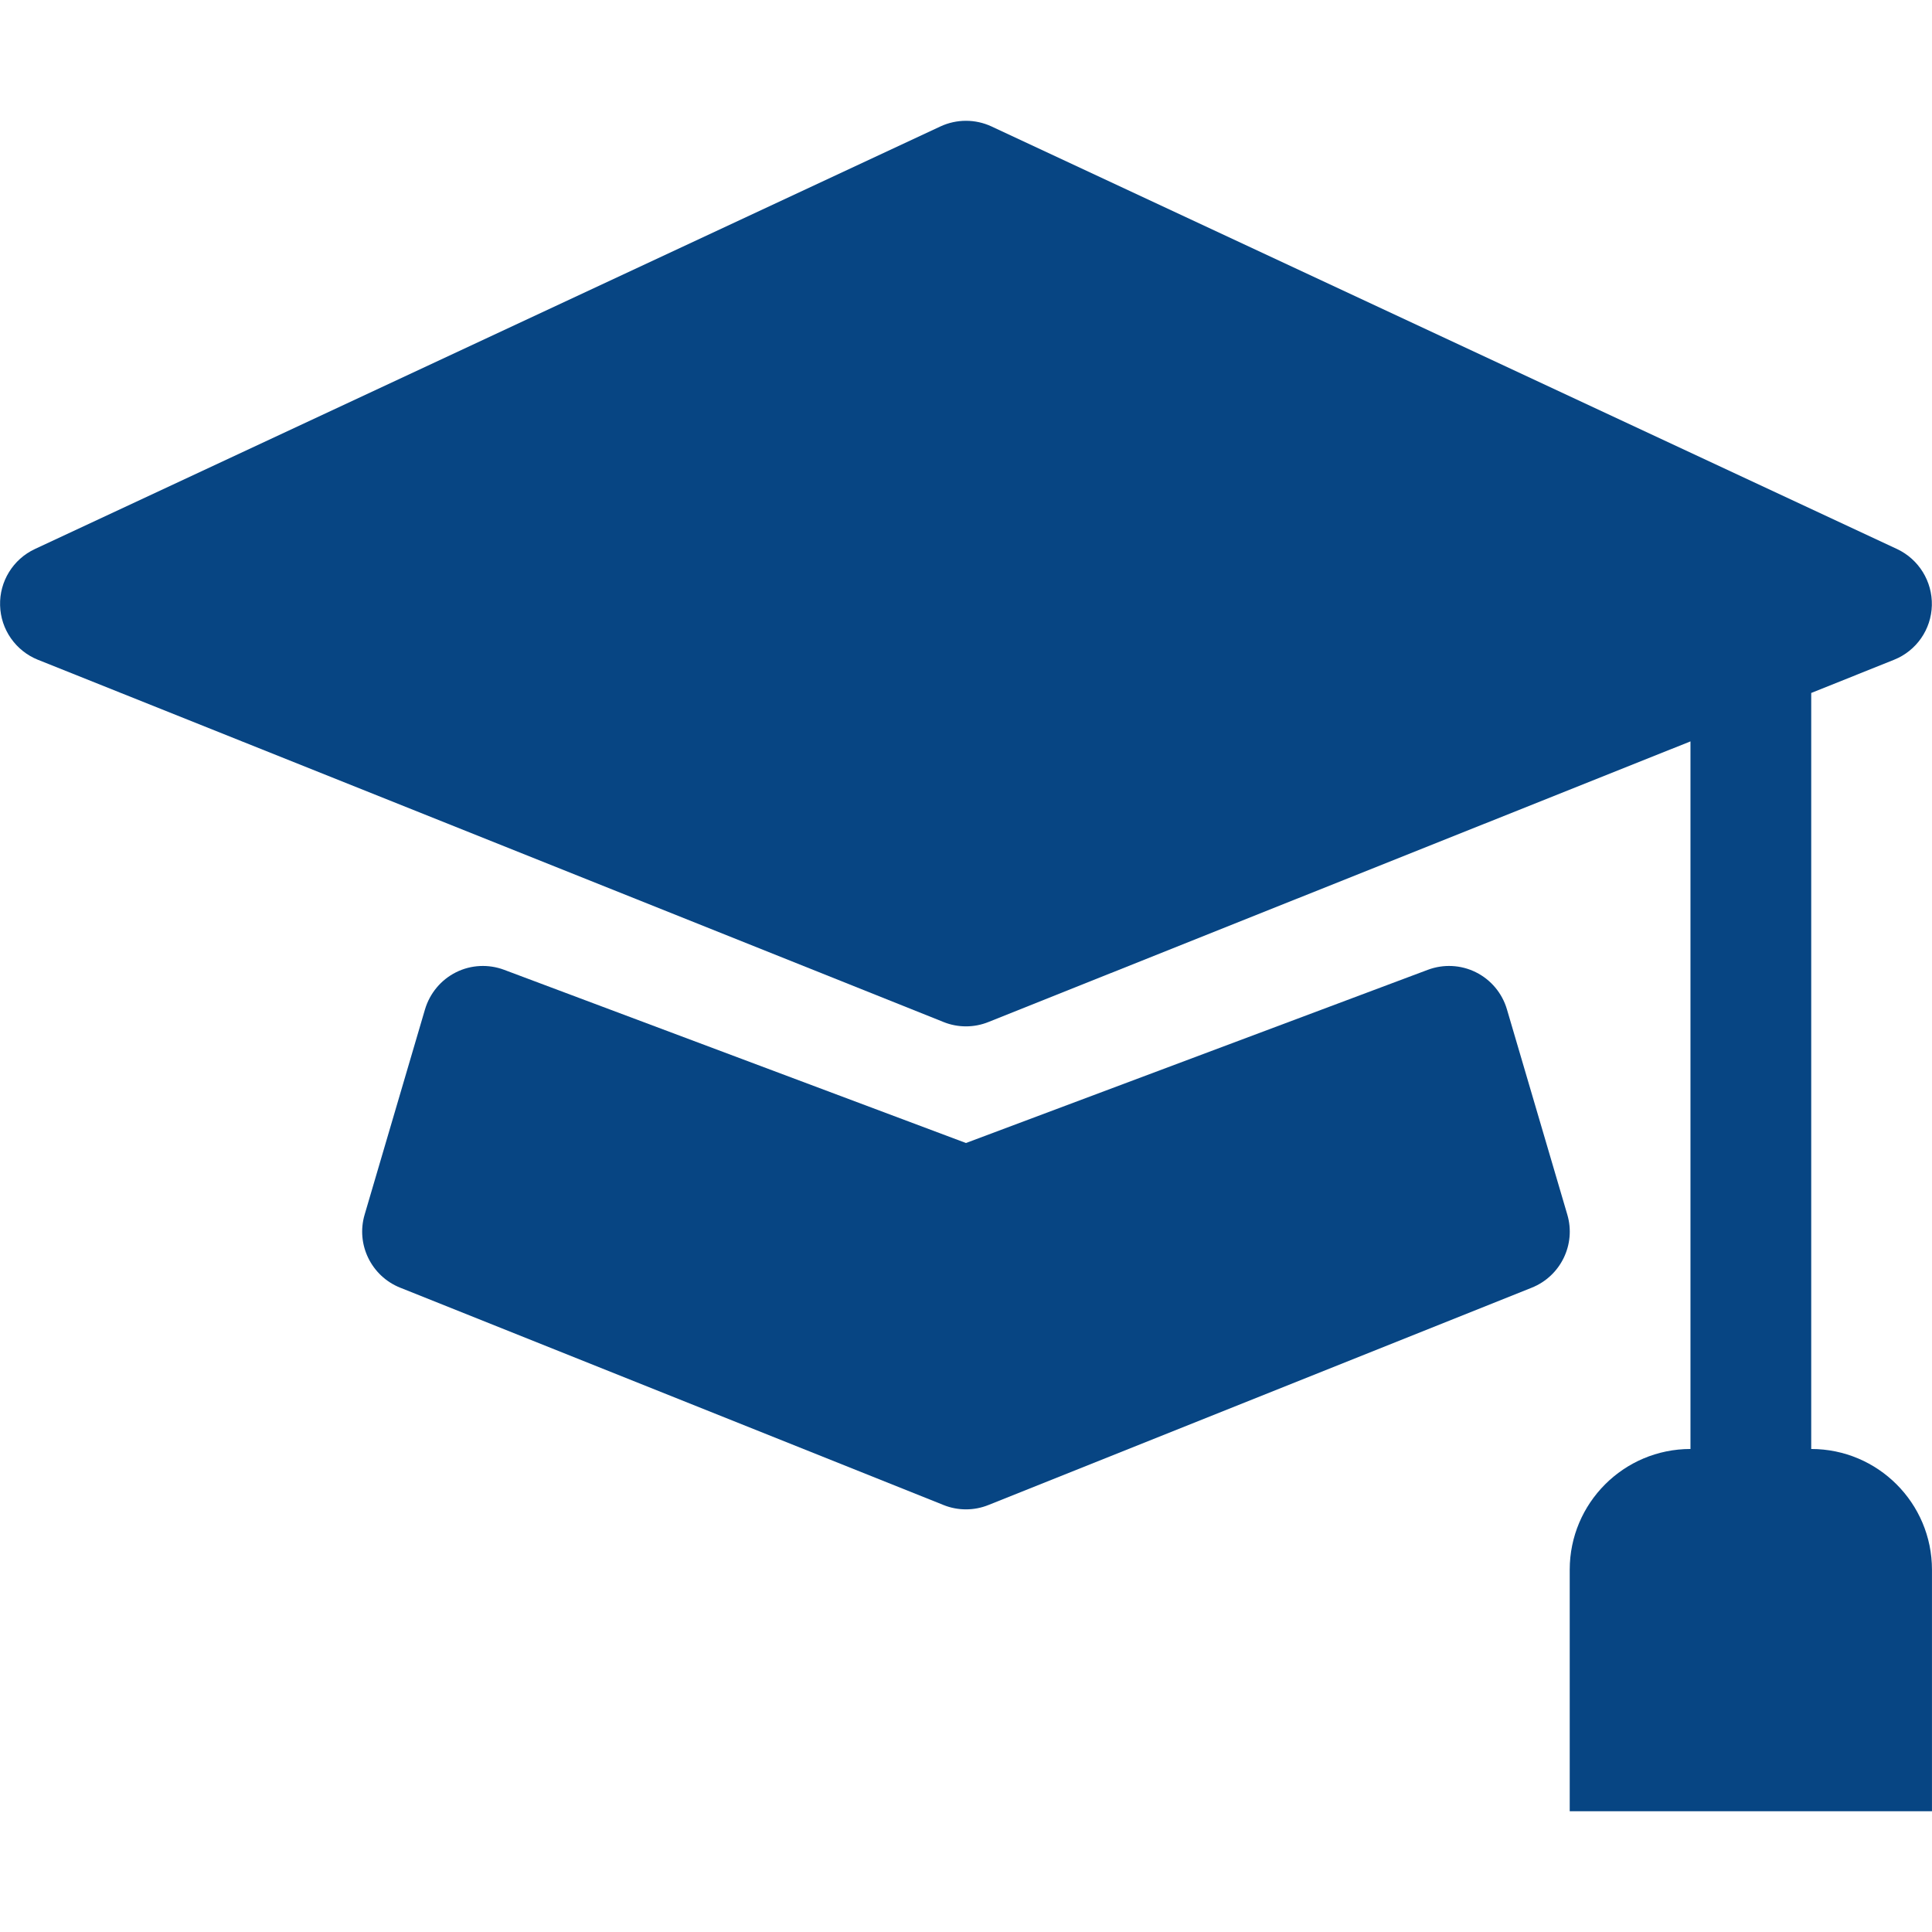 <svg version="1.1" xmlns="http://www.w3.org/2000/svg" xmlns:xlink="http://www.w3.org/1999/xlink" width="16" height="16" viewBox="0,0,256,256"><g fill="#074583" fill-rule="nonzero" stroke="none" stroke-width="1" stroke-linecap="butt" stroke-linejoin="miter" stroke-miterlimit="10" stroke-dasharray="" stroke-dashoffset="0" font-family="none" font-weight="none" font-size="none" text-anchor="none" style="mix-blend-mode: normal"><g transform="translate(-0.004,-16.002) scale(16,16)"><path d="M8.211,2.047c-0.134,-0.062 -0.288,-0.062 -0.422,0l-7.5,3.5c-0.18,0.084 -0.294,0.268 -0.288,0.467c0.005,0.199 0.129,0.376 0.313,0.45l7.5,3c0.119,0.048 0.253,0.048 0.372,0l5.814,-2.324v5.86c-0.552,0 -1,0.448 -1,1v2h3v-2c0,-0.552 -0.448,-1 -1,-1v-6.261l0.686,-0.275c0.185,-0.074 0.308,-0.251 0.313,-0.45c0.005,-0.199 -0.108,-0.382 -0.288,-0.467z"></path><path d="M4.176,9.032c-0.13,-0.049 -0.275,-0.042 -0.399,0.02c-0.124,0.062 -0.217,0.173 -0.257,0.307l-0.5,1.7c-0.073,0.247 0.055,0.509 0.294,0.605l4.5,1.8c0.119,0.048 0.253,0.048 0.372,0l4.5,-1.8c0.239,-0.096 0.367,-0.358 0.294,-0.605l-0.5,-1.7c-0.039,-0.133 -0.132,-0.245 -0.257,-0.307c-0.124,-0.062 -0.269,-0.069 -0.399,-0.02l-3.824,1.434z"></path></g></g></svg>